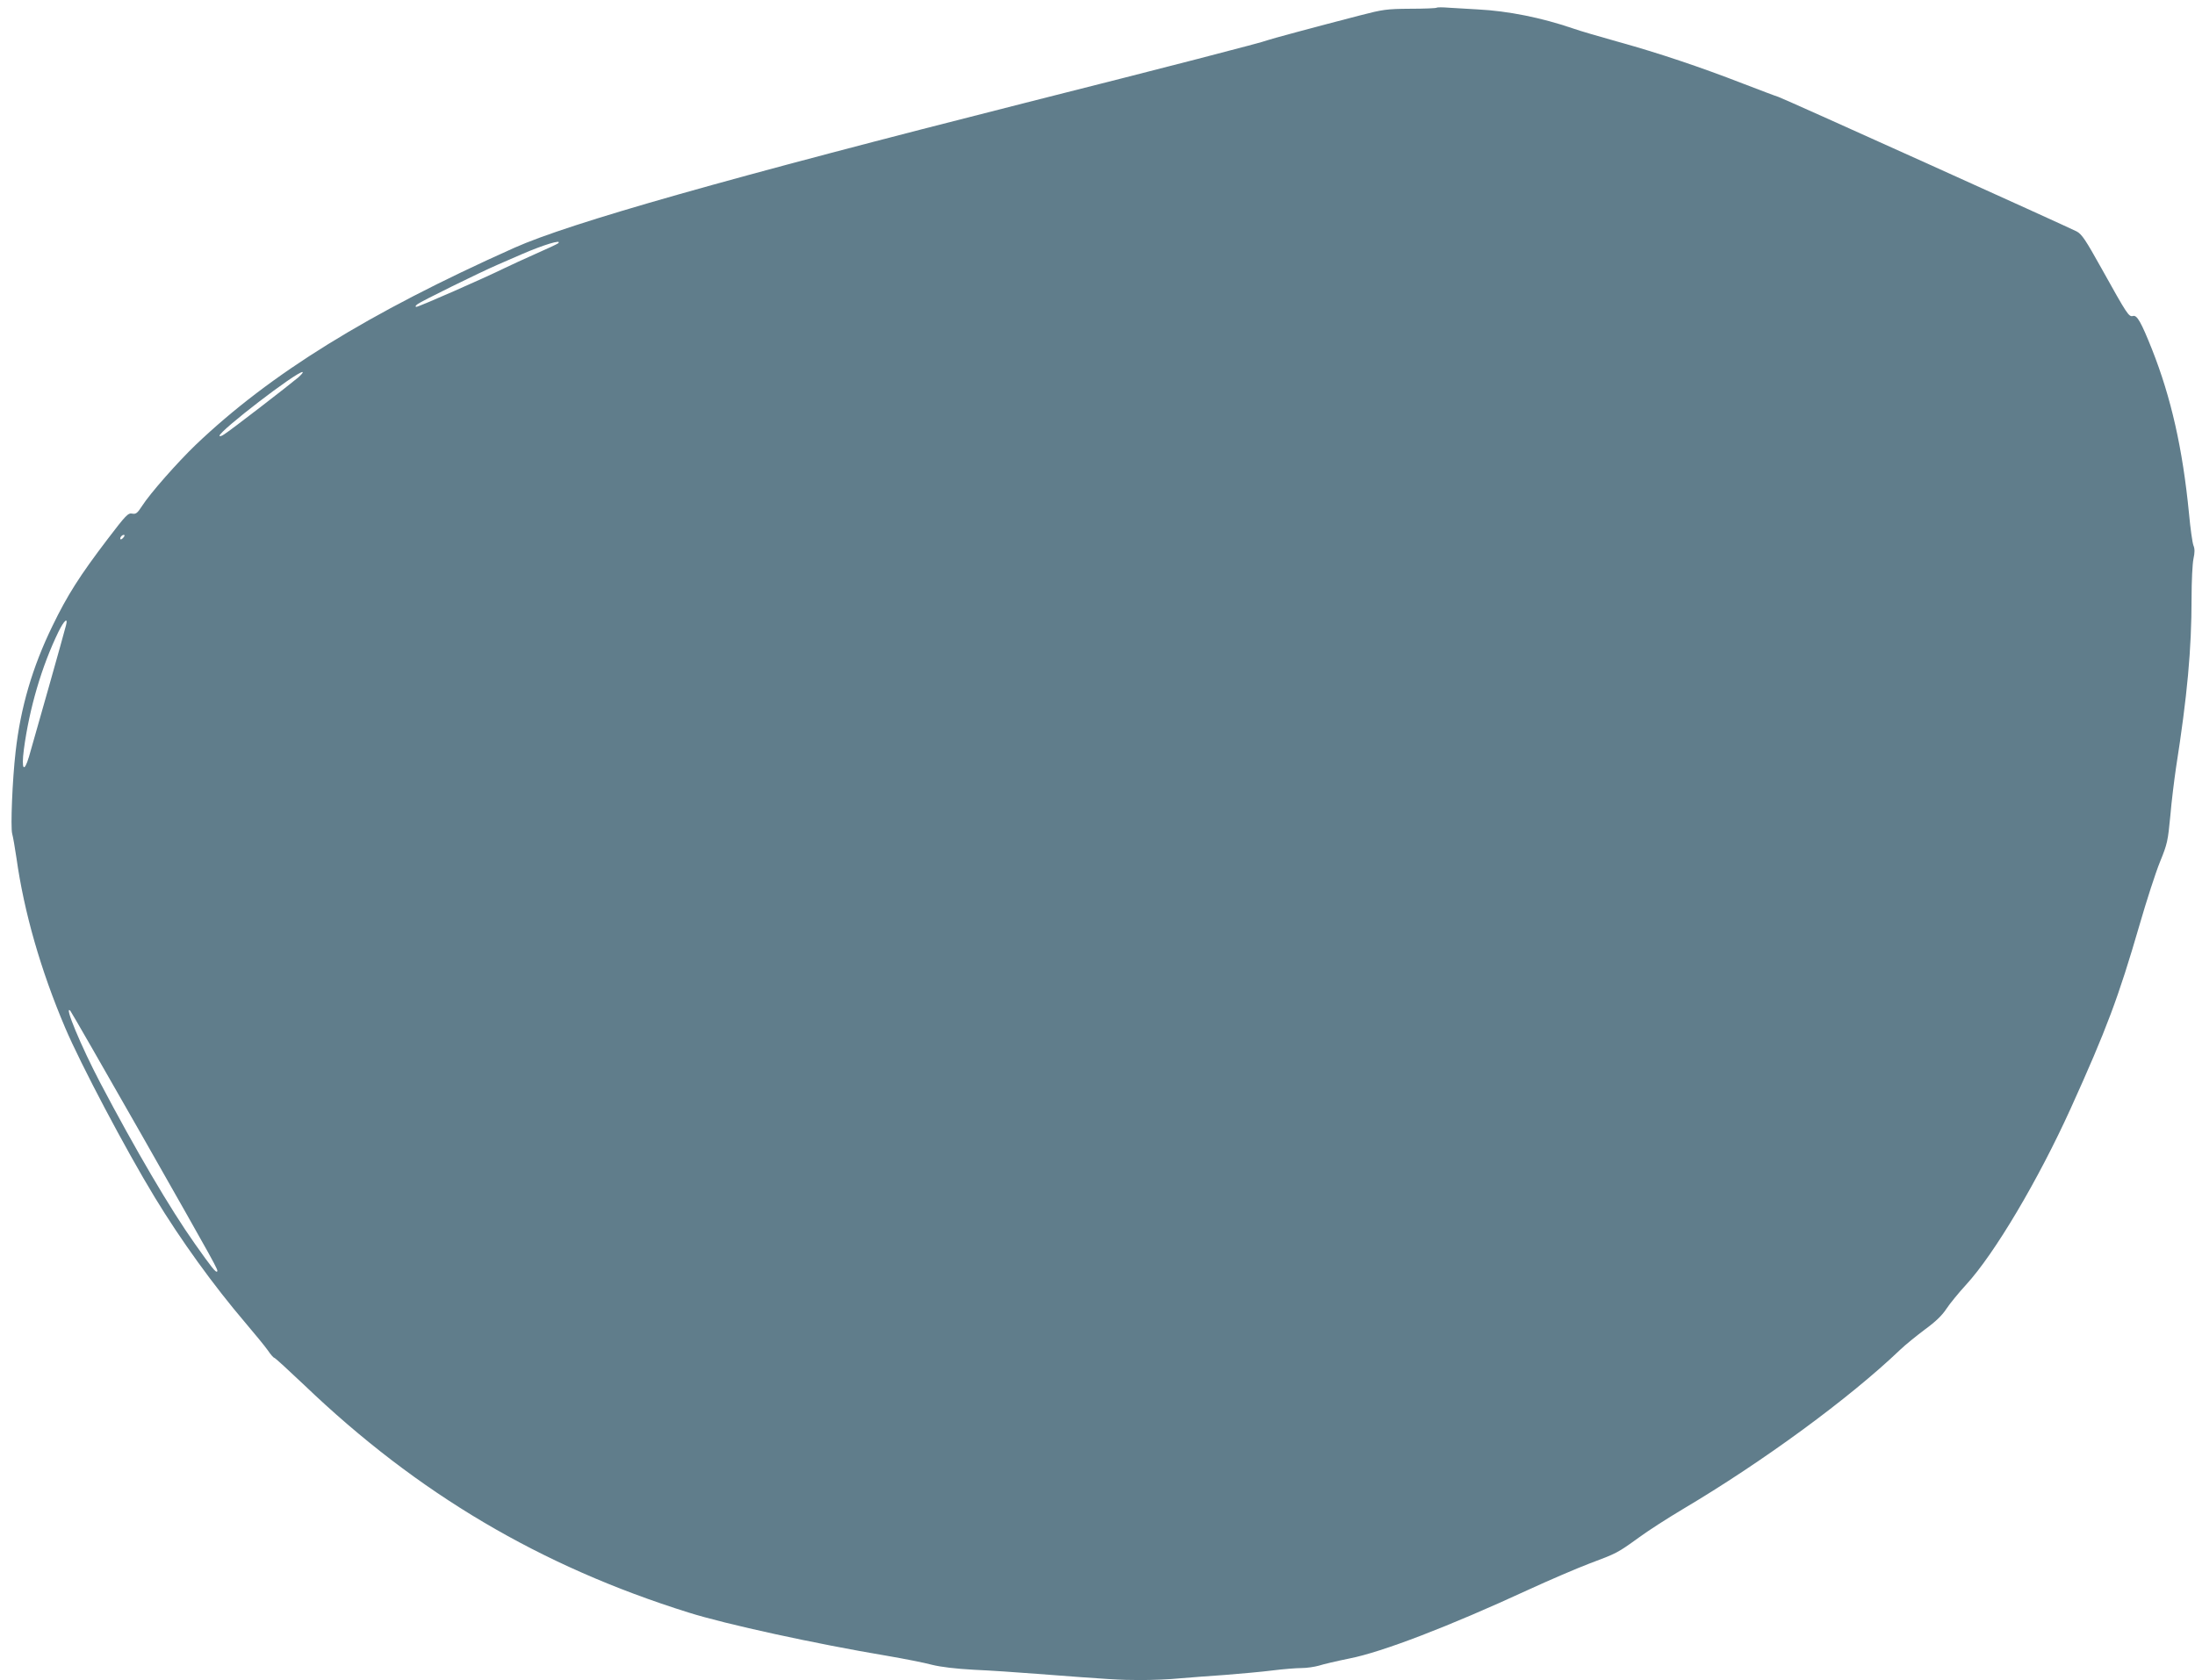 <?xml version="1.0" standalone="no"?>
<!DOCTYPE svg PUBLIC "-//W3C//DTD SVG 20010904//EN"
 "http://www.w3.org/TR/2001/REC-SVG-20010904/DTD/svg10.dtd">
<svg version="1.0" xmlns="http://www.w3.org/2000/svg"
 width="1280pt" height="980pt" viewBox="0 0 1280 980"
 preserveAspectRatio="xMidYMid meet">
<g transform="translate(0,980) scale(0.1,-0.1)"
fill="#607d8b" stroke="none">
<path d="M8378 9755 c-3 -3 -72 -6 -154 -6 -138 -1 -159 -4 -294 -39 -259 -67
-533 -141 -540 -145 -12 -8 -607 -162 -1388 -359 -1768 -448 -2680 -707 -3004
-852 -852 -381 -1422 -734 -1857 -1149 -105 -101 -266 -283 -313 -357 -27 -42
-36 -48 -57 -44 -24 5 -37 -9 -143 -148 -163 -214 -236 -329 -322 -507 -117
-240 -186 -476 -215 -734 -19 -164 -30 -442 -20 -478 5 -18 16 -81 25 -142 44
-314 141 -654 284 -990 91 -214 352 -709 523 -990 152 -250 342 -513 527 -730
56 -66 116 -139 132 -162 16 -24 33 -43 37 -43 5 0 84 -73 177 -161 659 -631
1376 -1055 2239 -1325 215 -68 742 -183 1160 -253 99 -17 216 -40 260 -52 53
-13 136 -23 245 -29 91 -4 257 -15 370 -24 419 -32 479 -36 601 -36 68 0 171
4 229 10 58 5 177 14 265 20 88 7 212 18 275 26 63 8 139 14 170 14 31 0 76 7
101 14 24 8 105 27 179 42 189 37 580 187 1041 400 124 57 285 126 356 153
163 61 166 63 288 151 54 40 171 115 260 168 467 277 970 646 1265 928 30 29
96 82 145 119 62 45 101 83 125 120 19 29 71 93 116 142 165 180 420 610 609
1027 210 464 279 649 401 1069 41 142 95 309 120 370 43 105 46 122 60 267 7
85 23 211 33 280 66 421 91 692 91 992 0 97 5 200 11 228 8 37 8 59 0 78 -6
15 -18 99 -26 187 -37 378 -104 675 -216 958 -63 158 -87 200 -110 194 -25 -7
-33 6 -184 277 -93 167 -115 200 -145 216 -65 33 -1715 778 -1740 785 -14 4
-106 39 -205 77 -247 96 -494 179 -725 243 -107 30 -228 65 -267 79 -184 63
-379 102 -554 111 -57 3 -134 8 -170 10 -36 3 -68 3 -71 0z m-5123 -1374 c-6
-5 -64 -32 -130 -61 -66 -29 -149 -68 -185 -85 -111 -55 -498 -225 -512 -225
-8 1 -5 7 7 16 20 16 363 185 465 229 30 13 93 40 140 61 129 56 241 90 215
65z m-1515 -782 c-48 -41 -396 -310 -432 -332 -15 -11 -28 -14 -28 -9 0 29
448 373 484 372 6 -1 -5 -14 -24 -31z m-1020 -934 c-7 -9 -15 -13 -17 -11 -7
7 7 26 19 26 6 0 6 -6 -2 -15z m-335 -512 c-8 -35 -189 -675 -216 -767 -29
-97 -45 -76 -30 41 32 241 104 486 202 688 33 67 57 87 44 38z m441 -2973
c443 -780 448 -789 440 -797 -7 -8 -33 25 -129 161 -144 203 -349 553 -552
939 -112 213 -215 461 -175 421 5 -5 192 -331 416 -724z"/>
</g>
</svg>
